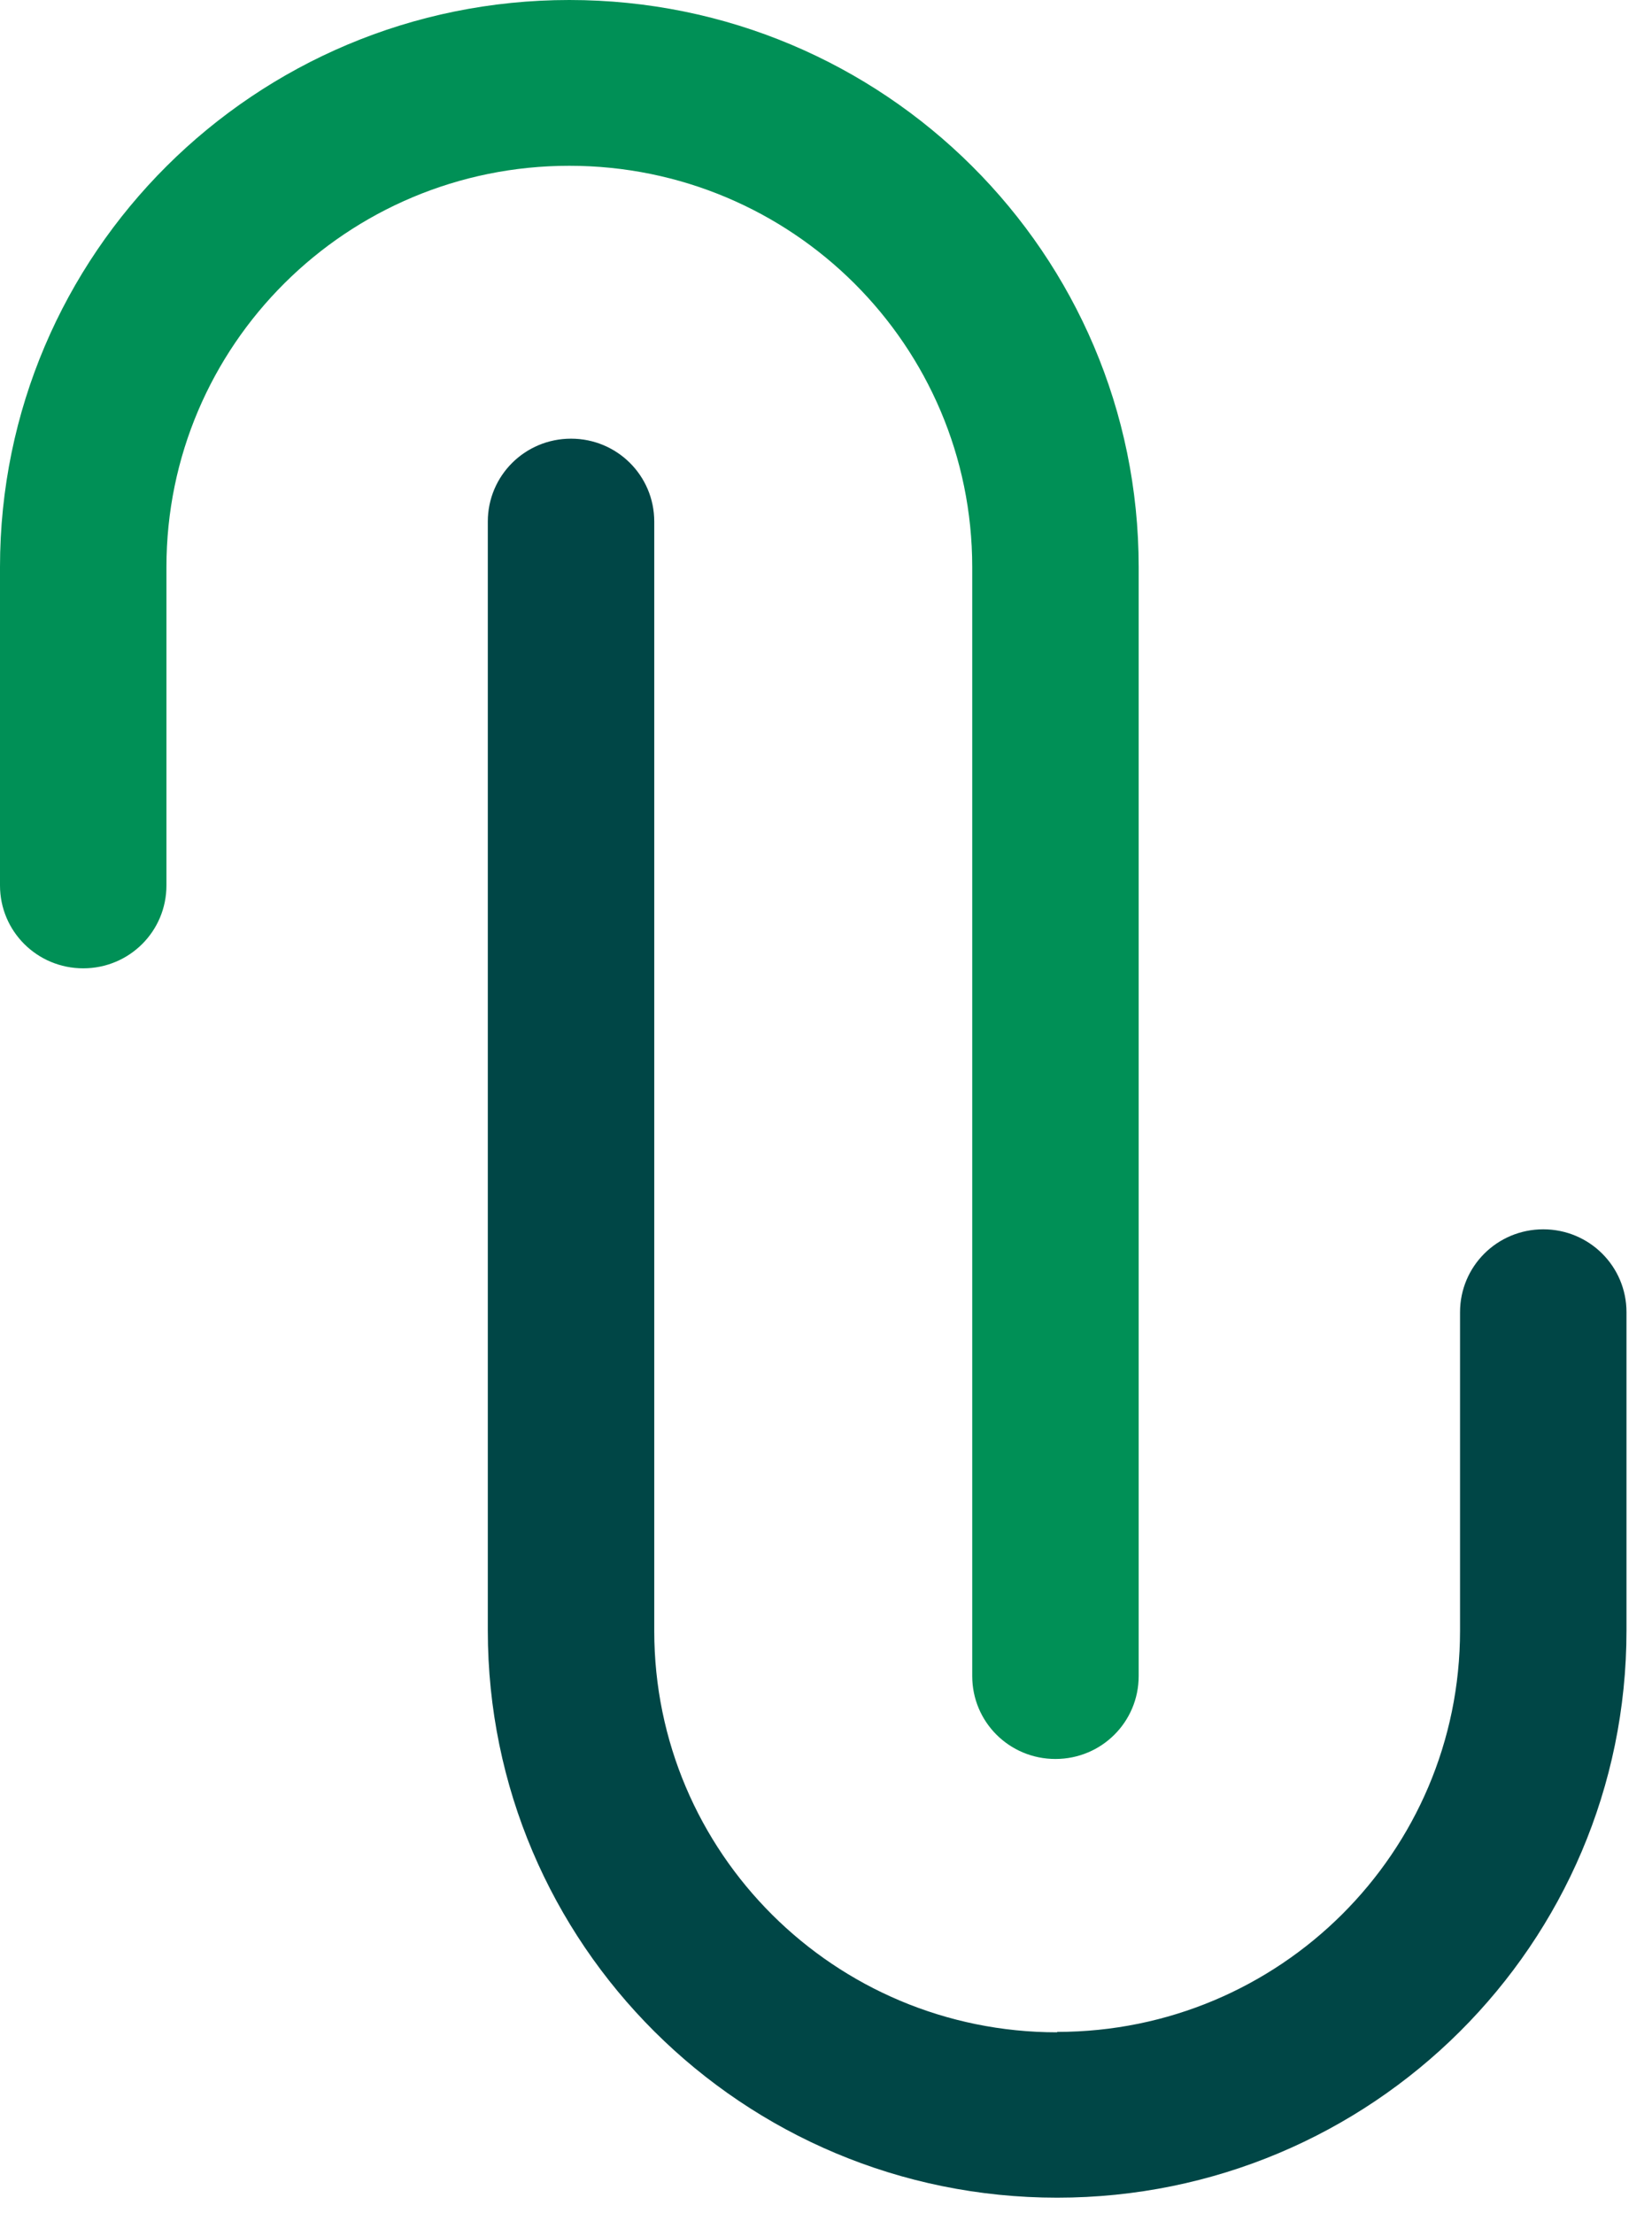 <svg width="56" height="75" viewBox="0 0 56 75" fill="none" xmlns="http://www.w3.org/2000/svg">
<path d="M35.836 68.872C28.284 68.872 22.178 62.779 22.178 55.273V17.675C22.178 16.12 20.92 14.866 19.357 14.866C17.795 14.866 16.536 16.12 16.536 17.675V55.259C16.536 65.876 25.173 74.476 35.836 74.476C46.498 74.476 55.135 65.876 55.135 55.259V44.469C55.135 42.914 53.876 41.66 52.314 41.66C50.751 41.66 49.493 42.914 49.493 44.469V55.259C49.493 62.779 43.373 68.858 35.836 68.858V68.872Z" fill="#004646"/>
<path d="M19.299 5.618C26.851 5.618 32.957 11.711 32.957 19.217V56.8C32.957 58.356 34.215 59.609 35.778 59.609C37.34 59.609 38.599 58.356 38.599 56.8V19.217C38.599 8.6 29.962 0 19.299 0C8.637 0 0 8.6 0 19.217V30.006C0 31.562 1.259 32.815 2.821 32.815C4.384 32.815 5.642 31.562 5.642 30.006V19.217C5.642 11.697 11.762 5.618 19.299 5.618Z" fill="#009056"/>
</svg>
